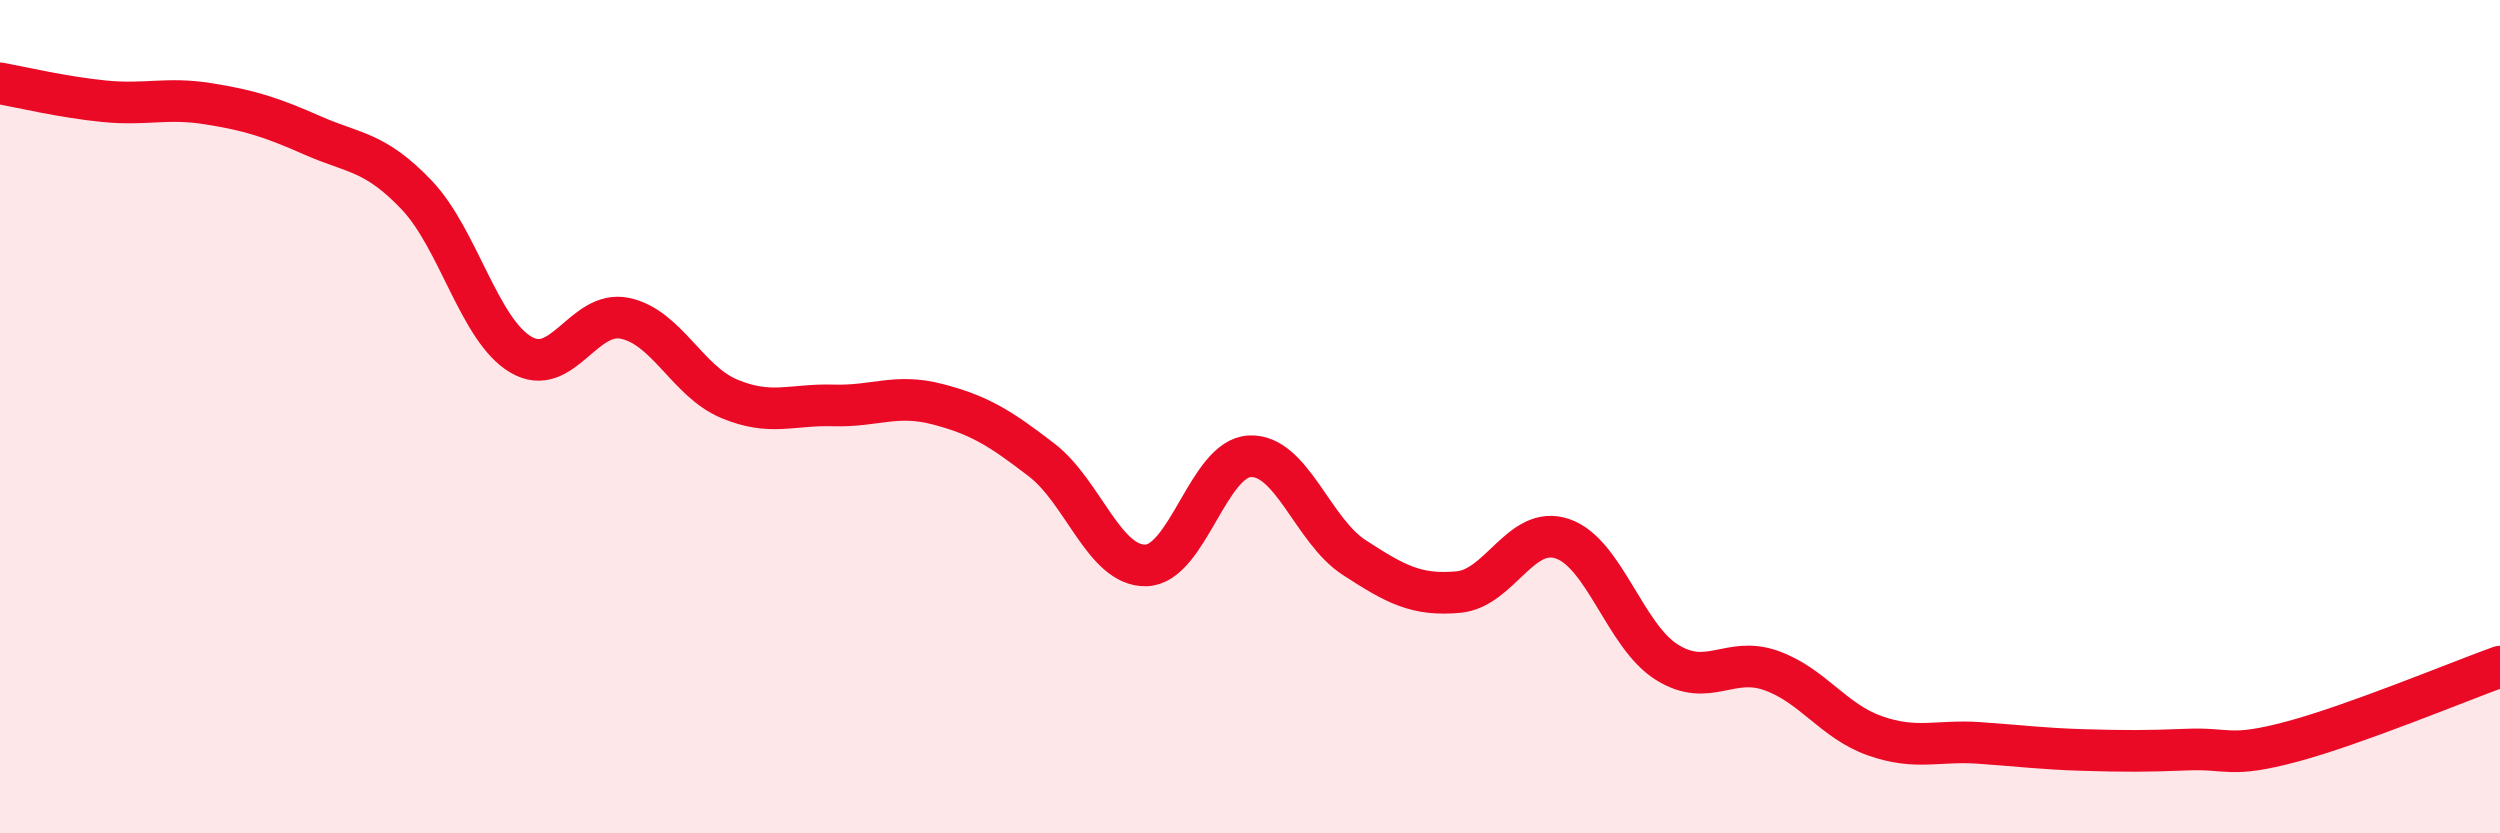 
    <svg width="60" height="20" viewBox="0 0 60 20" xmlns="http://www.w3.org/2000/svg">
      <path
        d="M 0,2 C 0.5,2.09 1.5,2.33 2.5,2.43 C 3.5,2.53 4,2.33 5,2.49 C 6,2.65 6.5,2.81 7.5,3.25 C 8.5,3.69 9,3.63 10,4.68 C 11,5.73 11.5,7.92 12.5,8.51 C 13.5,9.1 14,7.43 15,7.64 C 16,7.85 16.5,9.15 17.5,9.57 C 18.5,9.99 19,9.7 20,9.73 C 21,9.76 21.5,9.44 22.5,9.7 C 23.5,9.96 24,10.27 25,11.04 C 26,11.81 26.5,13.59 27.5,13.57 C 28.5,13.55 29,10.99 30,10.95 C 31,10.91 31.5,12.73 32.5,13.38 C 33.5,14.03 34,14.3 35,14.21 C 36,14.12 36.5,12.59 37.5,12.93 C 38.5,13.27 39,15.26 40,15.89 C 41,16.52 41.5,15.74 42.5,16.09 C 43.5,16.44 44,17.31 45,17.66 C 46,18.01 46.5,17.76 47.5,17.83 C 48.5,17.9 49,17.97 50,18 C 51,18.03 51.5,18.03 52.5,17.99 C 53.5,17.95 53.5,18.2 55,17.8 C 56.5,17.4 59,16.36 60,16L60 20L0 20Z"
        fill="#EB0A25"
        opacity="0.1"
        stroke-linecap="round"
        stroke-linejoin="round"
      />
      <path
        d="M 0,2 C 0.5,2.09 1.5,2.33 2.5,2.43 C 3.5,2.53 4,2.33 5,2.49 C 6,2.65 6.5,2.81 7.5,3.25 C 8.5,3.69 9,3.63 10,4.68 C 11,5.73 11.5,7.92 12.5,8.51 C 13.5,9.1 14,7.43 15,7.64 C 16,7.85 16.5,9.15 17.5,9.57 C 18.5,9.99 19,9.7 20,9.73 C 21,9.76 21.5,9.44 22.5,9.7 C 23.5,9.96 24,10.27 25,11.04 C 26,11.81 26.5,13.59 27.5,13.57 C 28.5,13.55 29,10.99 30,10.95 C 31,10.91 31.5,12.73 32.5,13.38 C 33.5,14.03 34,14.3 35,14.21 C 36,14.12 36.5,12.59 37.5,12.93 C 38.5,13.27 39,15.26 40,15.89 C 41,16.52 41.5,15.74 42.5,16.09 C 43.5,16.44 44,17.31 45,17.66 C 46,18.01 46.5,17.76 47.5,17.83 C 48.5,17.9 49,17.97 50,18 C 51,18.03 51.5,18.03 52.5,17.99 C 53.5,17.95 53.5,18.2 55,17.8 C 56.5,17.4 59,16.36 60,16"
        stroke="#EB0A25"
        stroke-width="1"
        fill="none"
        stroke-linecap="round"
        stroke-linejoin="round"
      />
    </svg>
  